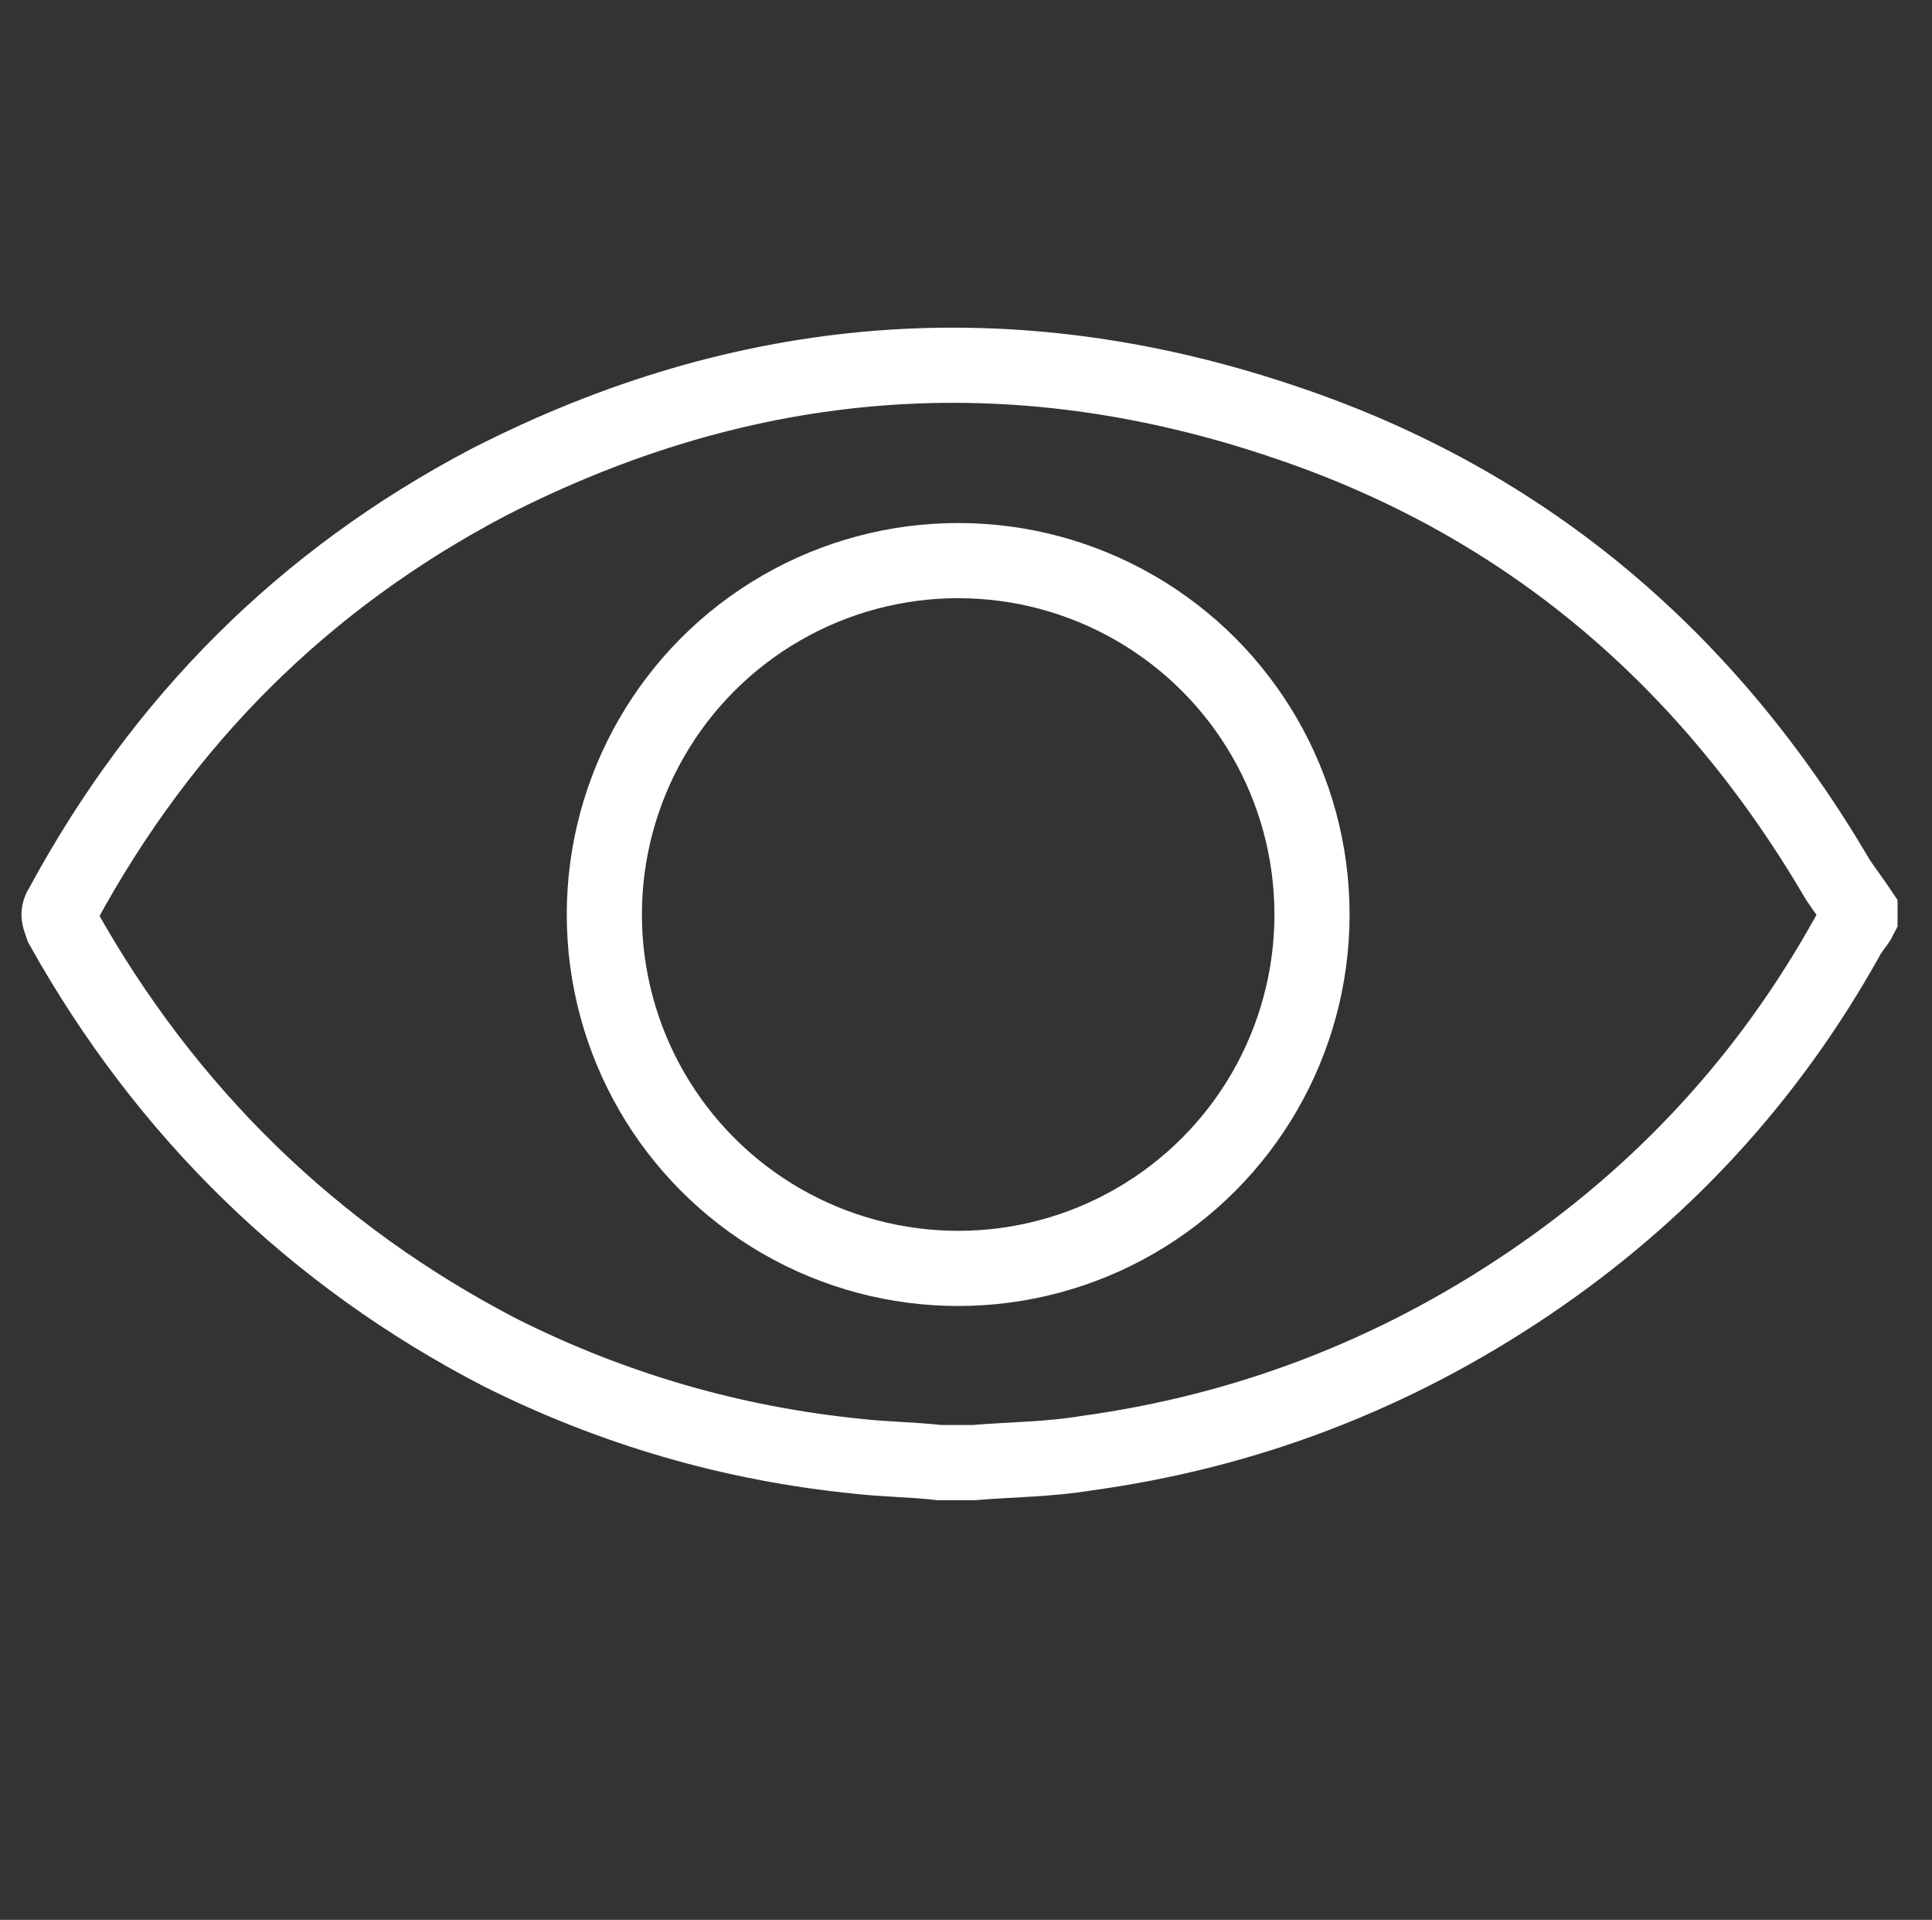 <?xml version="1.0" encoding="utf-8"?>
<!-- Generator: Adobe Illustrator 24.1.1, SVG Export Plug-In . SVG Version: 6.00 Build 0)  -->
<svg version="1.1" id="Capa_1" xmlns="http://www.w3.org/2000/svg" xmlns:xlink="http://www.w3.org/1999/xlink" x="0px" y="0px"
	 viewBox="0 0 61.7 61.3" style="enable-background:new 0 0 61.7 61.3;" xml:space="preserve">
<rect x="0" y="0" width="61.7" height="61.3" fill="#333333" stroke="none"/>
<style type="text/css">
	.st0{display:none;}
	.st1{display:inline;fill:#FFFFFF;}
	.st2{display:inline;}
	.st3{fill:#FFFFFF;}
	.st4{display:inline;fill:none;stroke:#020203;stroke-width:2;stroke-miterlimit:10;}
	.st5{display:none;fill:none;stroke:#020203;stroke-width:2;stroke-miterlimit:10;}
	.st6{display:none;fill:none;stroke:#020203;stroke-width:1.5;stroke-linecap:round;stroke-linejoin:round;stroke-miterlimit:10;}
	.st7{display:none;fill:url(#SVGID_1_);stroke:url(#SVGID_2_);stroke-miterlimit:10;}
	.st8{display:none;fill:#020203;}
	.st9{fill:none;stroke:#FFFFFF;stroke-width:2.4;stroke-miterlimit:10;}
</style>
<g id="XMLID_11_" class="st0">
	<path id="XMLID_17_" class="st1" d="M52.7,26.9c-1.6,0-2.9-1.3-2.9-2.9s1.3-2.9,2.9-2.9c1.6,0,2.9,1.3,2.9,2.9
		C55.6,25.6,54.3,26.9,52.7,26.9L52.7,26.9z M52.7,21.6c-1.3,0-2.3,1-2.3,2.3s1,2.3,2.3,2.3s2.3-1,2.3-2.3
		C55,22.7,54,21.6,52.7,21.6L52.7,21.6z M54.2,25.5h-0.7l-0.6-1.1h-0.8v1.1h-0.6v-3.2H53c0.7,0,1.1,0.4,1.1,1c0,0.5-0.3,0.8-0.7,1
		L54.2,25.5z M53.1,23.8c0.2,0,0.5-0.1,0.5-0.5s-0.2-0.5-0.5-0.5h-0.9v1H53.1z"/>
	<g id="XMLID_12_" class="st2">
		<path id="XMLID_15_" class="st3" d="M6.1,20.4h16.6v3.1h-6.5v17.4h-3.6V23.5H6.1V20.4z"/>
		<path id="XMLID_13_" class="st3" d="M25.1,20.4h5.1l5.7,16.1H36l5.5-16.1h5v20.5H43V25.1h-0.1l-5.7,15.8h-3l-5.7-15.8h-0.1v15.8
			H25V20.4H25.1z"/>
	</g>
</g>
<g class="st0">
	<circle class="st4" cx="30.9" cy="30.7" r="7.5"/>
	<circle class="st4" cx="30.9" cy="30.7" r="17.1"/>
	<circle class="st4" cx="30.9" cy="30.7" r="26.4"/>
</g>
<g class="st0">
	<line class="st4" x1="30.9" y1="3.1" x2="30.9" y2="58.2"/>
	<line class="st4" x1="58.4" y1="30.7" x2="3.3" y2="30.7"/>
	<line class="st4" x1="56.4" y1="41" x2="5.3" y2="20.3"/>
	<line class="st4" x1="50.4" y1="50.1" x2="11.3" y2="11.2"/>
	<line class="st4" x1="41.3" y1="56.2" x2="20.4" y2="5.2"/>
	<line class="st4" x1="20.5" y1="56.2" x2="41.2" y2="5.1"/>
	<line class="st4" x1="11.4" y1="50.2" x2="50.3" y2="11.1"/>
	<line class="st4" x1="5.4" y1="41.1" x2="56.4" y2="20.2"/>
</g>
<g class="st0">
	<path class="st4" d="M24.4,56.7L24.4,56.7c-6.4,0-11.6-5.2-11.6-11.6V20.9c0-6.4,5.2-11.6,11.6-11.6l0,0c6.4,0,11.6,5.2,11.6,11.6
		v24.2C36,51.6,30.8,56.7,24.4,56.7z"/>
	<path class="st4" d="M37.3,52L37.3,52c-6.4,0-11.6-5.2-11.6-11.6V16.2c0-6.4,5.2-11.6,11.6-11.6l0,0c6.4,0,11.6,5.2,11.6,11.6v24.2
		C48.9,46.8,43.7,52,37.3,52z"/>
</g>
<polygon class="st5" points="30.9,7 38.6,22.6 55.8,25.1 43.3,37.2 46.3,54.4 30.9,46.3 15.5,54.4 18.4,37.2 5.9,25.1 23.2,22.6 "/>
<path class="st6" d="M57.8,44.4l-11.4-9H61l-13.8-4.9L60.8,26l-14.2-0.4c0-0.1,0-0.1,0-0.2L58,16.8l-13.5,4.1c0-0.1-0.1-0.1-0.1-0.2
	l8.1-11.6L41,17.4c-0.1-0.1-0.2-0.2-0.3-0.2l3.9-13.4l-8.1,11.1c-0.2-0.1-0.4-0.2-0.6-0.2L35.7,0.8l-4.4,13c-0.2,0-0.3,0-0.5,0
	l-4.6-13l-0.1,13.7c-0.3,0.1-0.7,0.2-1,0.3l-8-11L21,17c-0.1,0.1-0.3,0.2-0.4,0.3l-11.2-8l7.9,11.4c-0.1,0.1-0.1,0.2-0.2,0.3L3.8,17
	L15,25.4c0,0.1-0.1,0.2-0.1,0.3L0.9,26l13.4,4.4v0.1l-13.5,5h14.5c0,0,0,0,0,0.1L3.9,44.4l13.6-4.6c0.1,0.2,0.2,0.3,0.4,0.5
	L9.4,52.1L21,44.2l-4,13.5l8.7-11.9c0.1,0,0.3,0.1,0.4,0.1v14.6l5-13.9l4.6,13.9L36,45.8l8.6,11.8l-4-13.5L52.2,52l-8.6-11.9
	c0.1-0.1,0.2-0.3,0.3-0.4L57.8,44.4z"/>
<linearGradient id="SVGID_1_" gradientUnits="userSpaceOnUse" x1="11.055" y1="366.65" x2="50.655" y2="366.65" gradientTransform="matrix(1 0 0 1 0 -336)">
	<stop  offset="0" style="stop-color:#62C5E1"/>
	<stop  offset="7.723361e-02" style="stop-color:#60BFDF"/>
	<stop  offset="0.206" style="stop-color:#5BB1D9"/>
	<stop  offset="0.369" style="stop-color:#5798CD"/>
	<stop  offset="0.56" style="stop-color:#5474B8"/>
	<stop  offset="0.567" style="stop-color:#5472B7"/>
	<stop  offset="0.865" style="stop-color:#5C4797"/>
	<stop  offset="0.994" style="stop-color:#624596"/>
</linearGradient>
<linearGradient id="SVGID_2_" gradientUnits="userSpaceOnUse" x1="10.555" y1="366.65" x2="51.155" y2="366.65" gradientTransform="matrix(1 0 0 1 0 -336)">
	<stop  offset="0" style="stop-color:#62C5E1"/>
	<stop  offset="7.723361e-02" style="stop-color:#60BFDF"/>
	<stop  offset="0.206" style="stop-color:#5BB1D9"/>
	<stop  offset="0.369" style="stop-color:#5798CD"/>
	<stop  offset="0.56" style="stop-color:#5474B8"/>
	<stop  offset="0.567" style="stop-color:#5472B7"/>
	<stop  offset="0.865" style="stop-color:#5C4797"/>
	<stop  offset="0.994" style="stop-color:#624596"/>
</linearGradient>
<polygon class="st7" points="50.7,28.7 50.7,32.6 32.8,32.6 32.8,50.5 28.9,50.5 28.9,32.6 11.1,32.6 11.1,28.7 28.9,28.7 
	28.9,10.8 32.8,10.8 32.8,28.7 "/>
<polygon class="st8" points="50.7,28.7 50.7,32.6 32.8,32.6 32.8,50.5 28.9,50.5 28.9,32.6 11.1,32.6 11.1,28.7 28.9,28.7 
	28.9,10.8 32.8,10.8 32.8,28.7 "/>
<g id="n0BUUw.tif_00000176729014557537961680000010552183618781450426_">
	<g>
		<path class="st9" d="M59.4,29.1v0.2c-0.1,0.2-0.3,0.4-0.4,0.6c-2.5,4.5-5.9,8.2-10.2,11.1c-4.3,2.9-9,4.7-14.1,5.4
			c-1.2,0.2-2.4,0.2-3.6,0.3H30c-0.9-0.1-1.7-0.1-2.6-0.2c-4-0.4-7.8-1.5-11.4-3.3C10,40.1,5.3,35.5,2,29.6c-0.1-0.3-0.2-0.4,0-0.7
			C5.2,23,9.7,18.5,15.6,15.4c8.2-4.2,16.7-4.9,25.5-1.9c7.7,2.6,13.5,7.6,17.6,14.6C58.9,28.4,59.2,28.8,59.4,29.1z"/>
		<circle class="st9" cx="30.6" cy="29.2" r="11.3"/>
	</g>
</g>
</svg>
